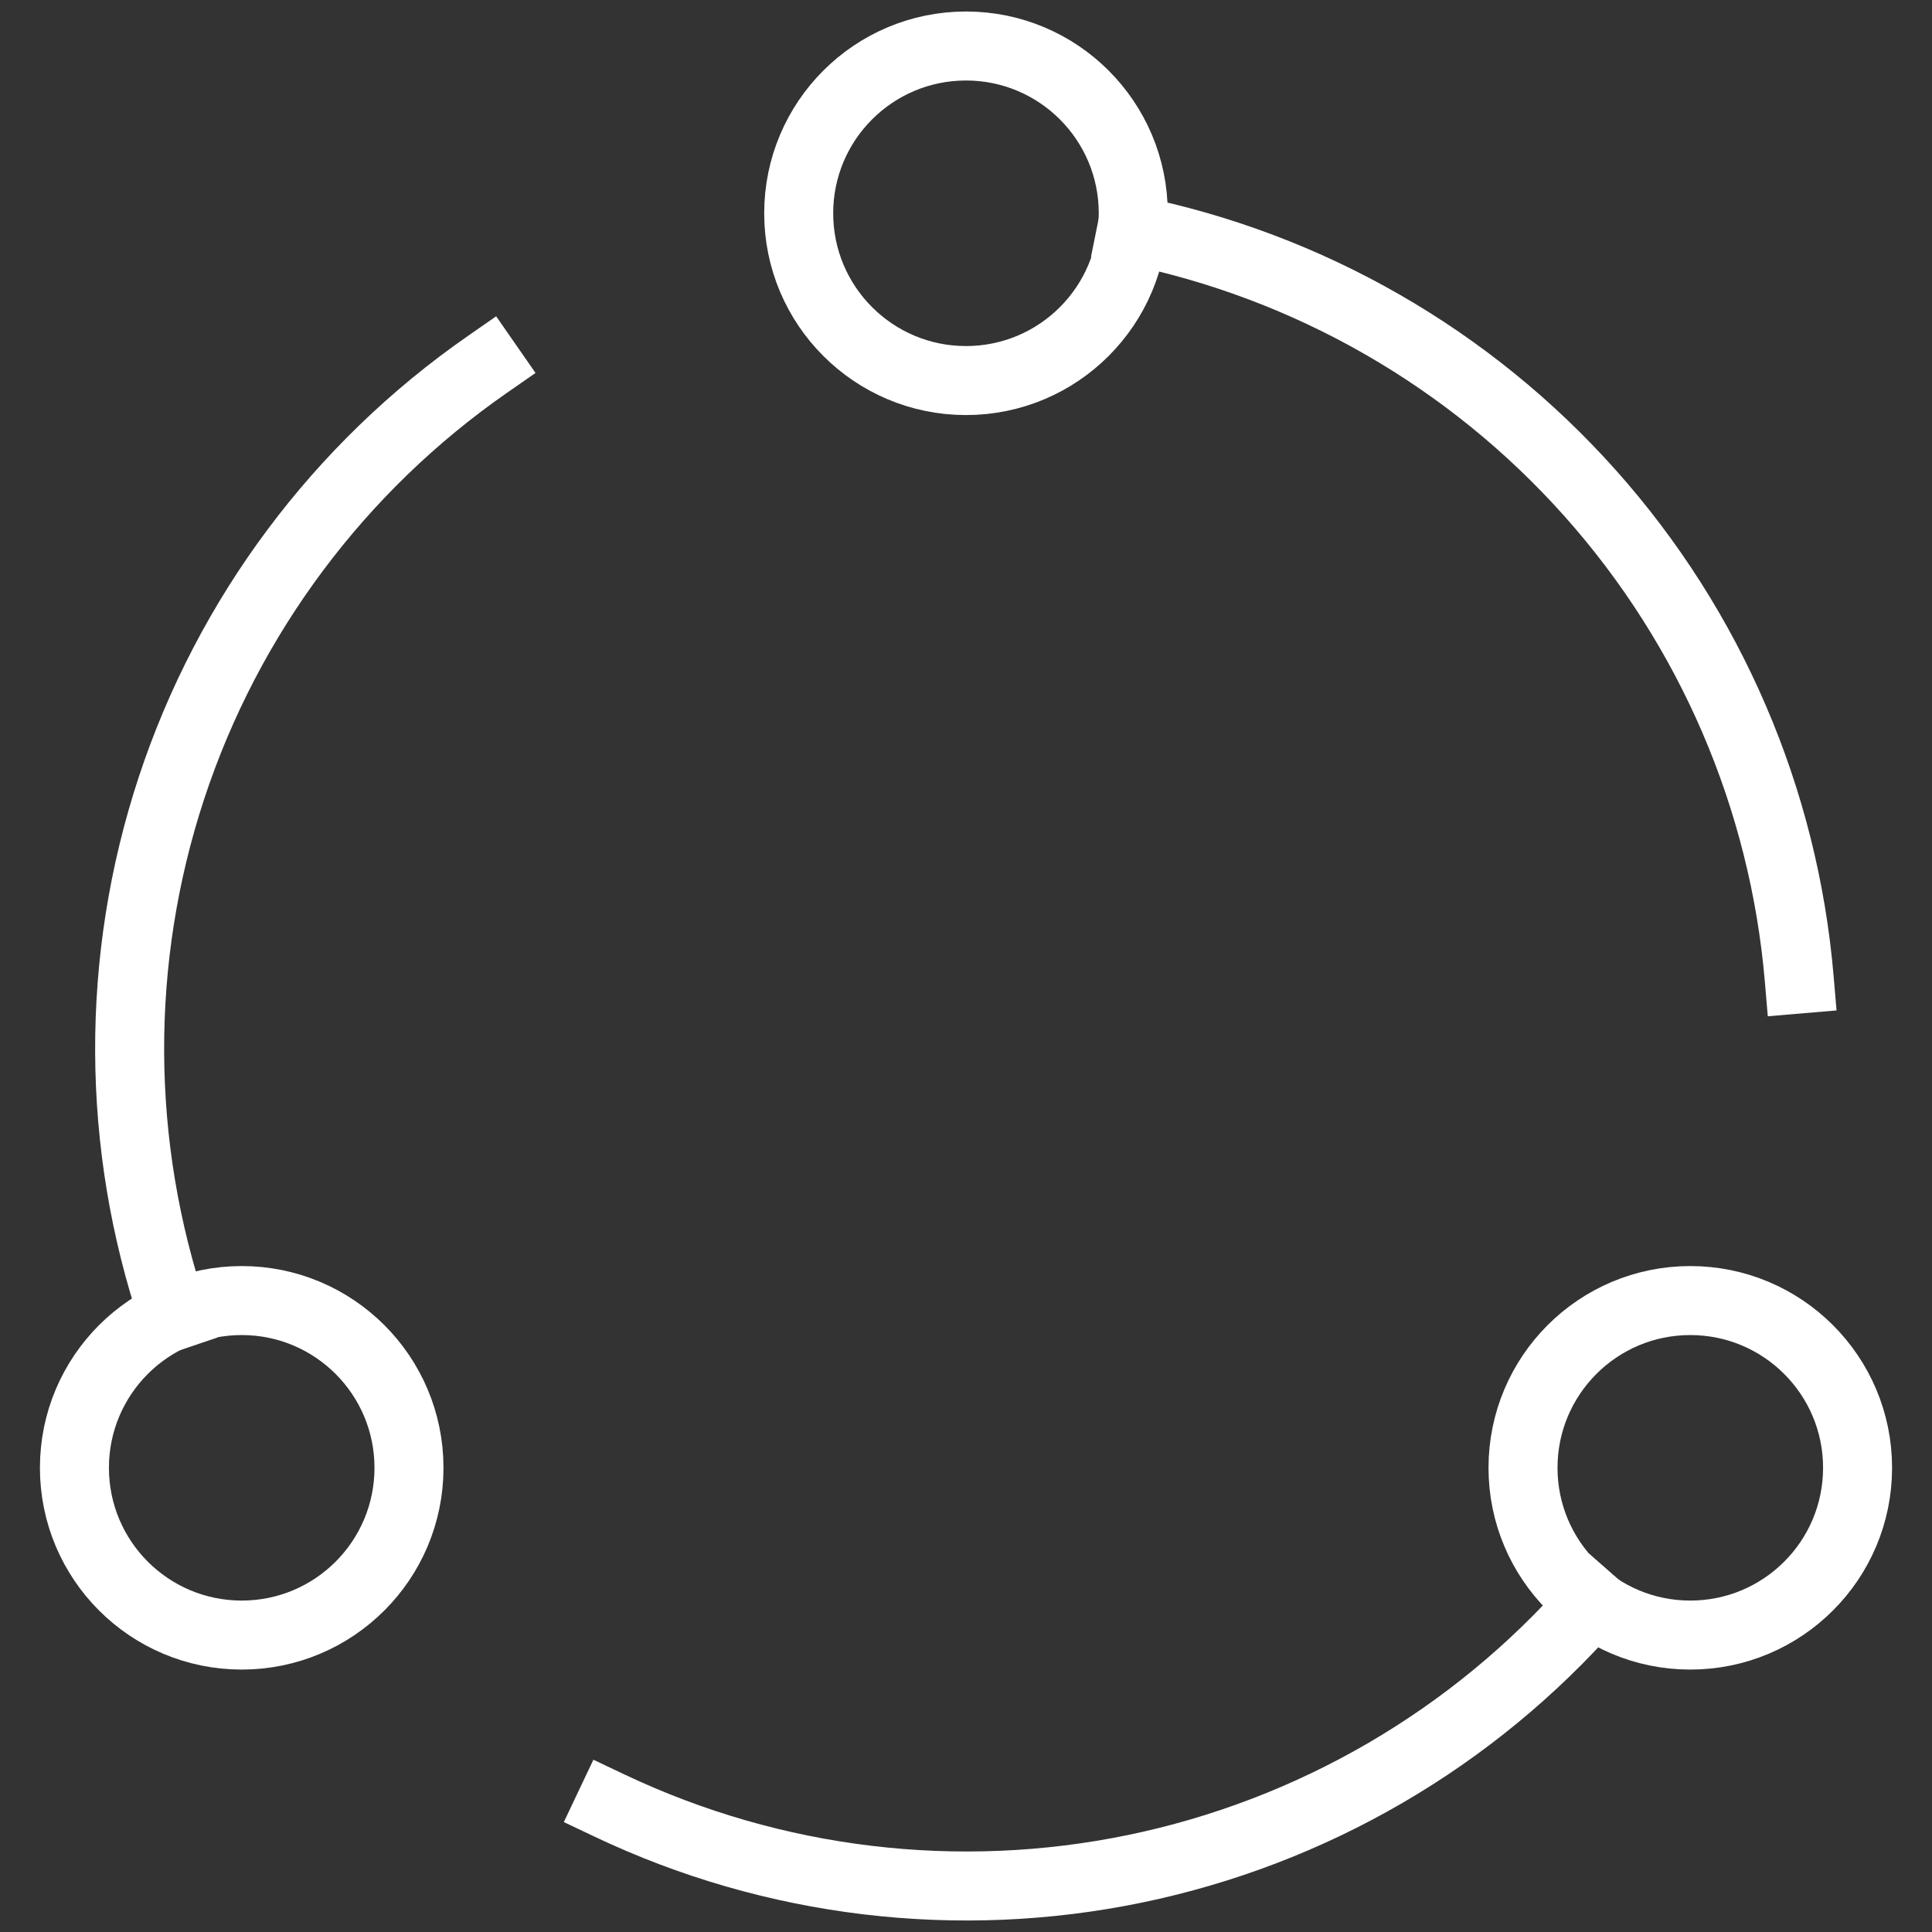<svg width="42" height="42" viewBox="0 0 42 42" fill="none" xmlns="http://www.w3.org/2000/svg">
<rect x="0" y="0" width="42" height="42" fill="#333333" stroke="none"/>
<path d="M21 8.273C23.008 8.273 24.636 6.645 24.636 4.636C24.636 2.628 23.008 1 21 1C18.992 1 17.363 2.628 17.363 4.636C17.363 6.645 18.992 8.273 21 8.273Z" stroke="white" stroke-width="1.5" stroke-miterlimit="10" stroke-linecap="square"/>
<path d="M5.255 35.545C7.263 35.545 8.891 33.917 8.891 31.909C8.891 29.901 7.263 28.273 5.255 28.273C3.246 28.273 1.618 29.901 1.618 31.909C1.618 33.917 3.246 35.545 5.255 35.545Z" stroke="white" stroke-width="1.5" stroke-miterlimit="10" stroke-linecap="square"/>
<path d="M36.745 35.545C38.754 35.545 40.382 33.917 40.382 31.909C40.382 29.901 38.754 28.273 36.745 28.273C34.737 28.273 33.109 29.901 33.109 31.909C33.109 33.917 34.737 35.545 36.745 35.545Z" stroke="white" stroke-width="1.5" stroke-miterlimit="10" stroke-linecap="square"/>
<path d="M10.598 7.92C7.372 10.162 4.961 13.392 3.73 17.123C2.499 20.855 2.515 24.885 3.775 28.607" stroke="white" stroke-width="1.5" stroke-miterlimit="10" stroke-linecap="square"/>
<path d="M34.618 34.836C32.022 37.795 28.532 39.827 24.678 40.625C20.823 41.422 16.813 40.941 13.256 39.254" stroke="white" stroke-width="1.5" stroke-miterlimit="10" stroke-linecap="square"/>
<path d="M39.114 21.282C38.781 17.363 37.187 13.658 34.57 10.723C31.953 7.787 28.455 5.779 24.6 5" stroke="white" stroke-width="1.5" stroke-miterlimit="10" stroke-linecap="square"/>
</svg>
